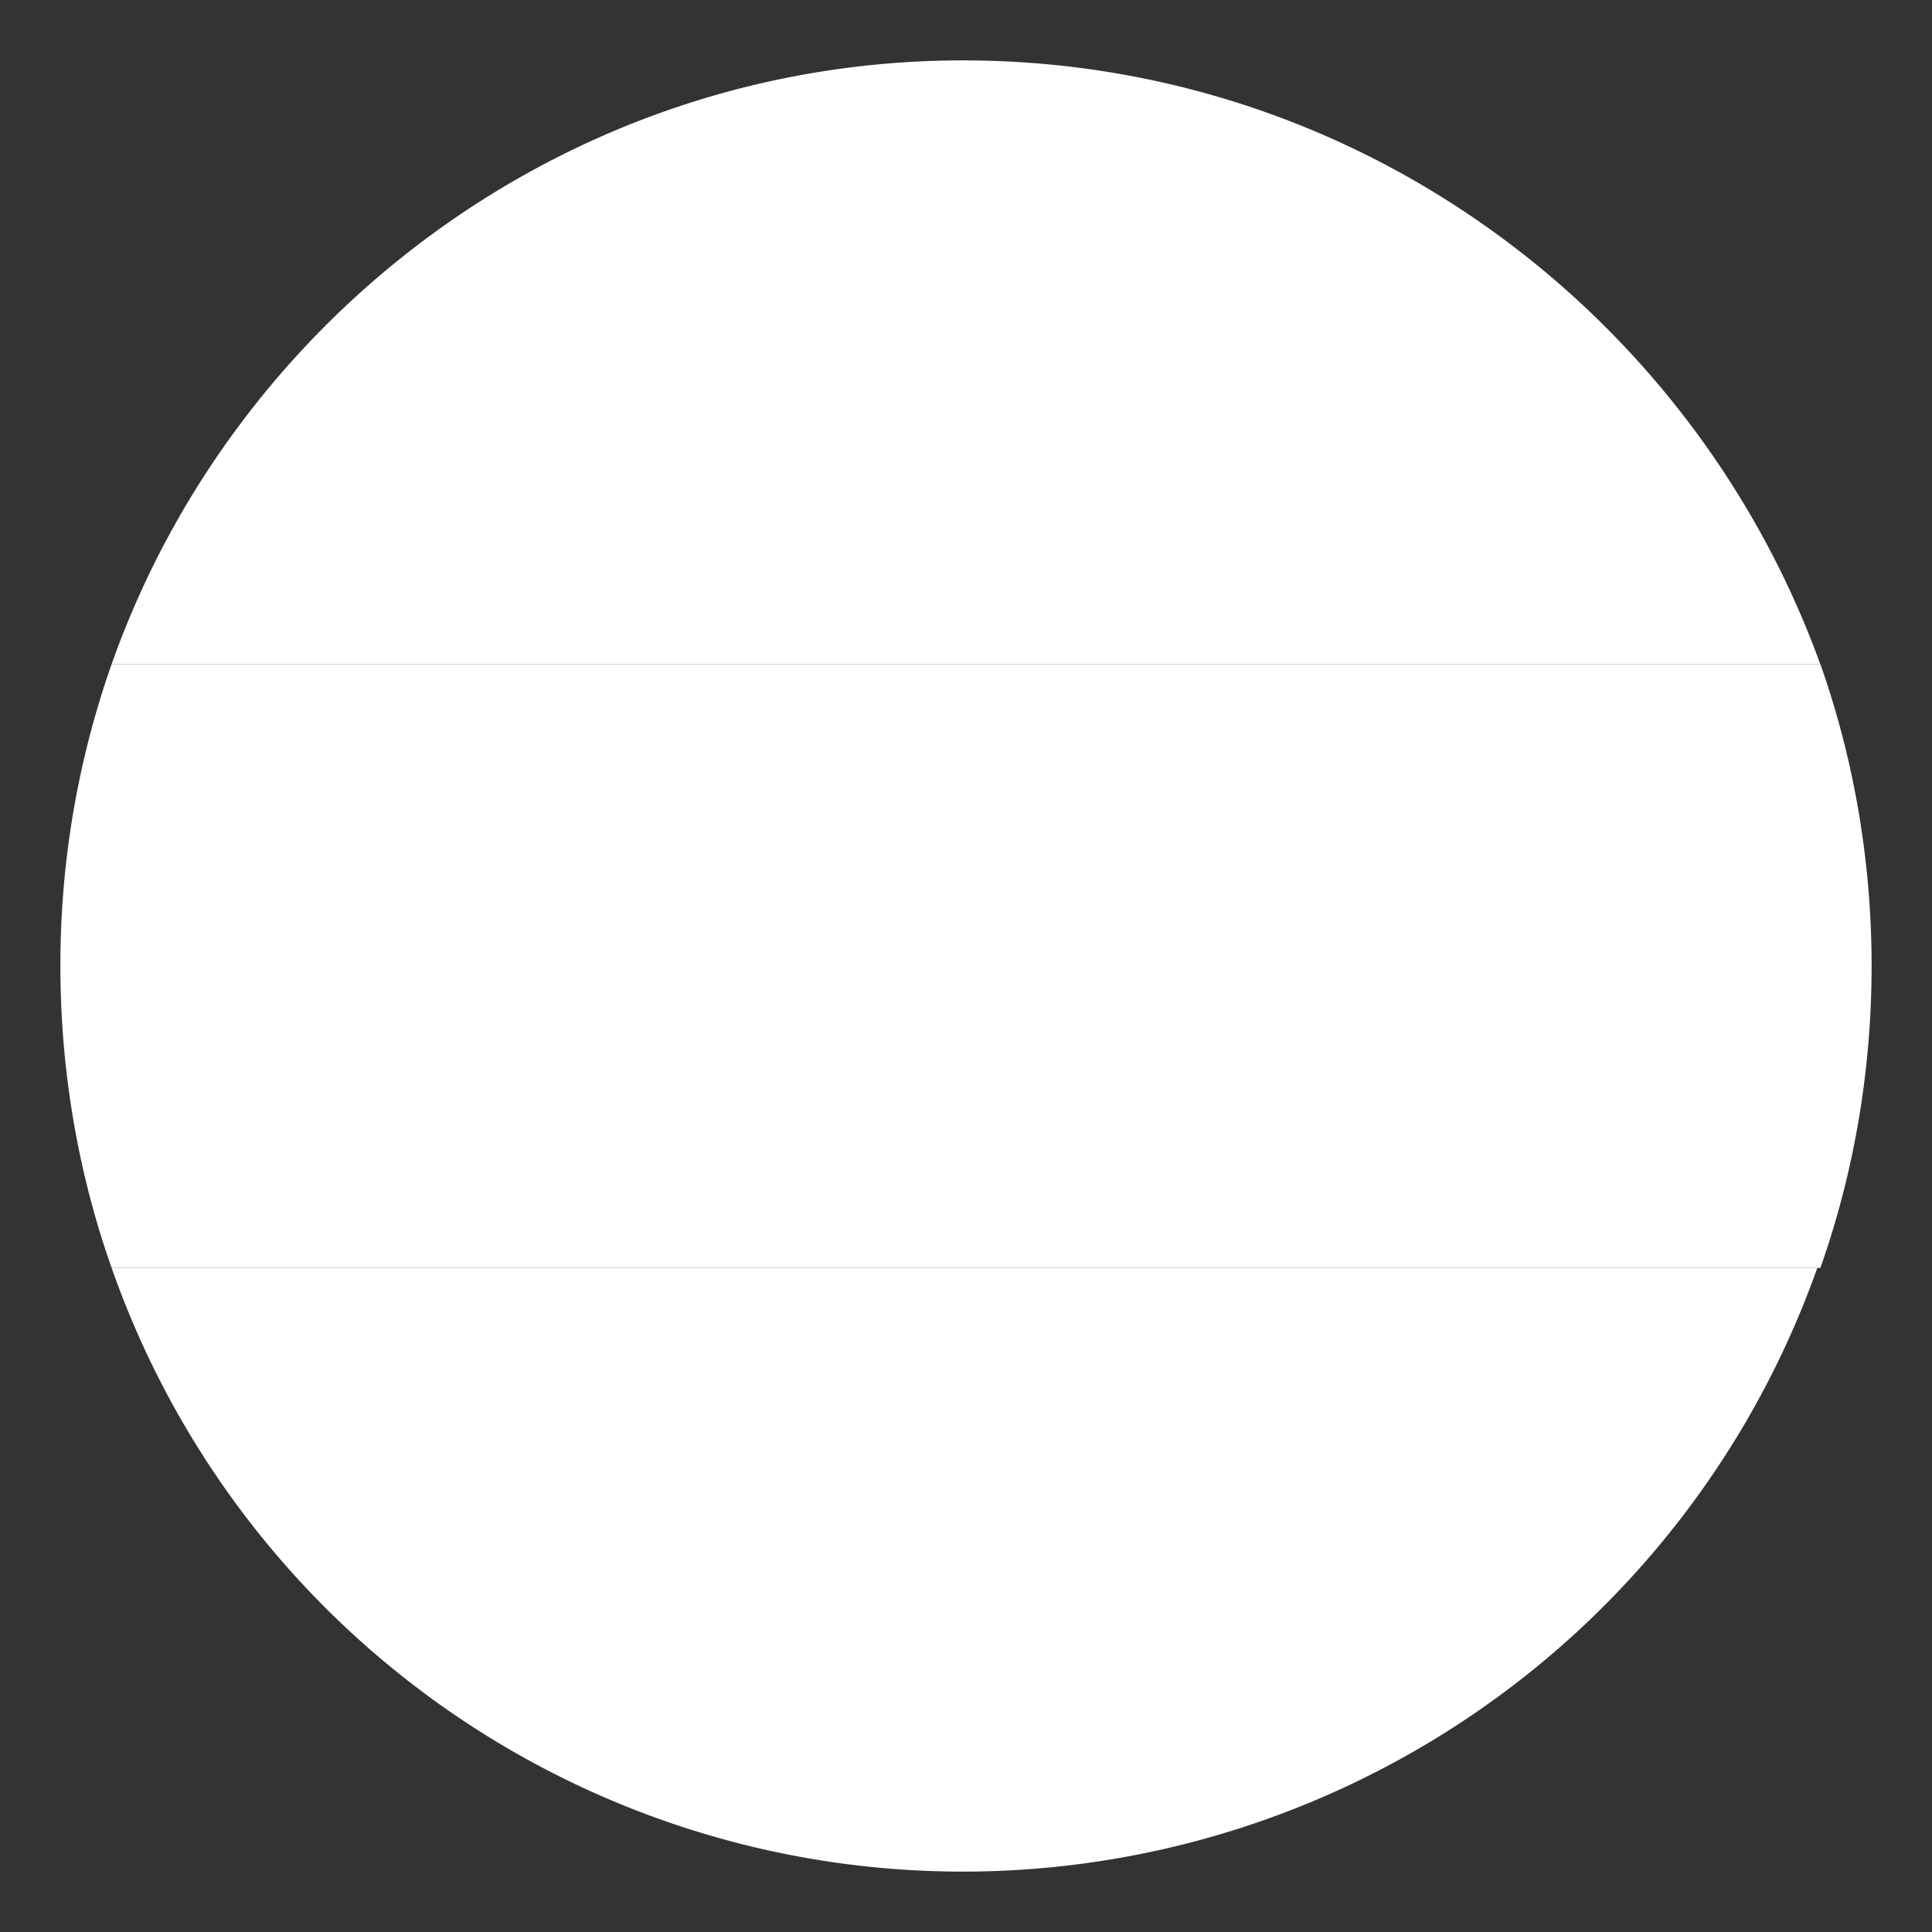 <svg width="19" height="19" viewBox="0 0 19 19" fill="none" xmlns="http://www.w3.org/2000/svg"><rect x="0" y="0" width="19" height="19" fill="#333333" stroke="none"/><g clip-path="url(#a)" fill="#fff"><path d="M9.47.594c-3.86 0-7.154 2.494-8.372 5.937h16.803C16.655 3.088 13.36.594 9.471.594zm0 17.812a8.916 8.916 0 0 0 8.402-5.937H1.098a8.868 8.868 0 0 0 8.372 5.937z"/><path d="M1.098 6.531A8.904 8.904 0 0 0 .594 9.5c0 1.04.178 2.048.504 2.969h16.804c.326-.92.504-1.93.504-2.969 0-1.04-.178-2.048-.504-2.969H1.098z"/></g><defs><clipPath id="a"><path fill="#fff" d="M0 0h19v19H0z"/></clipPath></defs></svg>